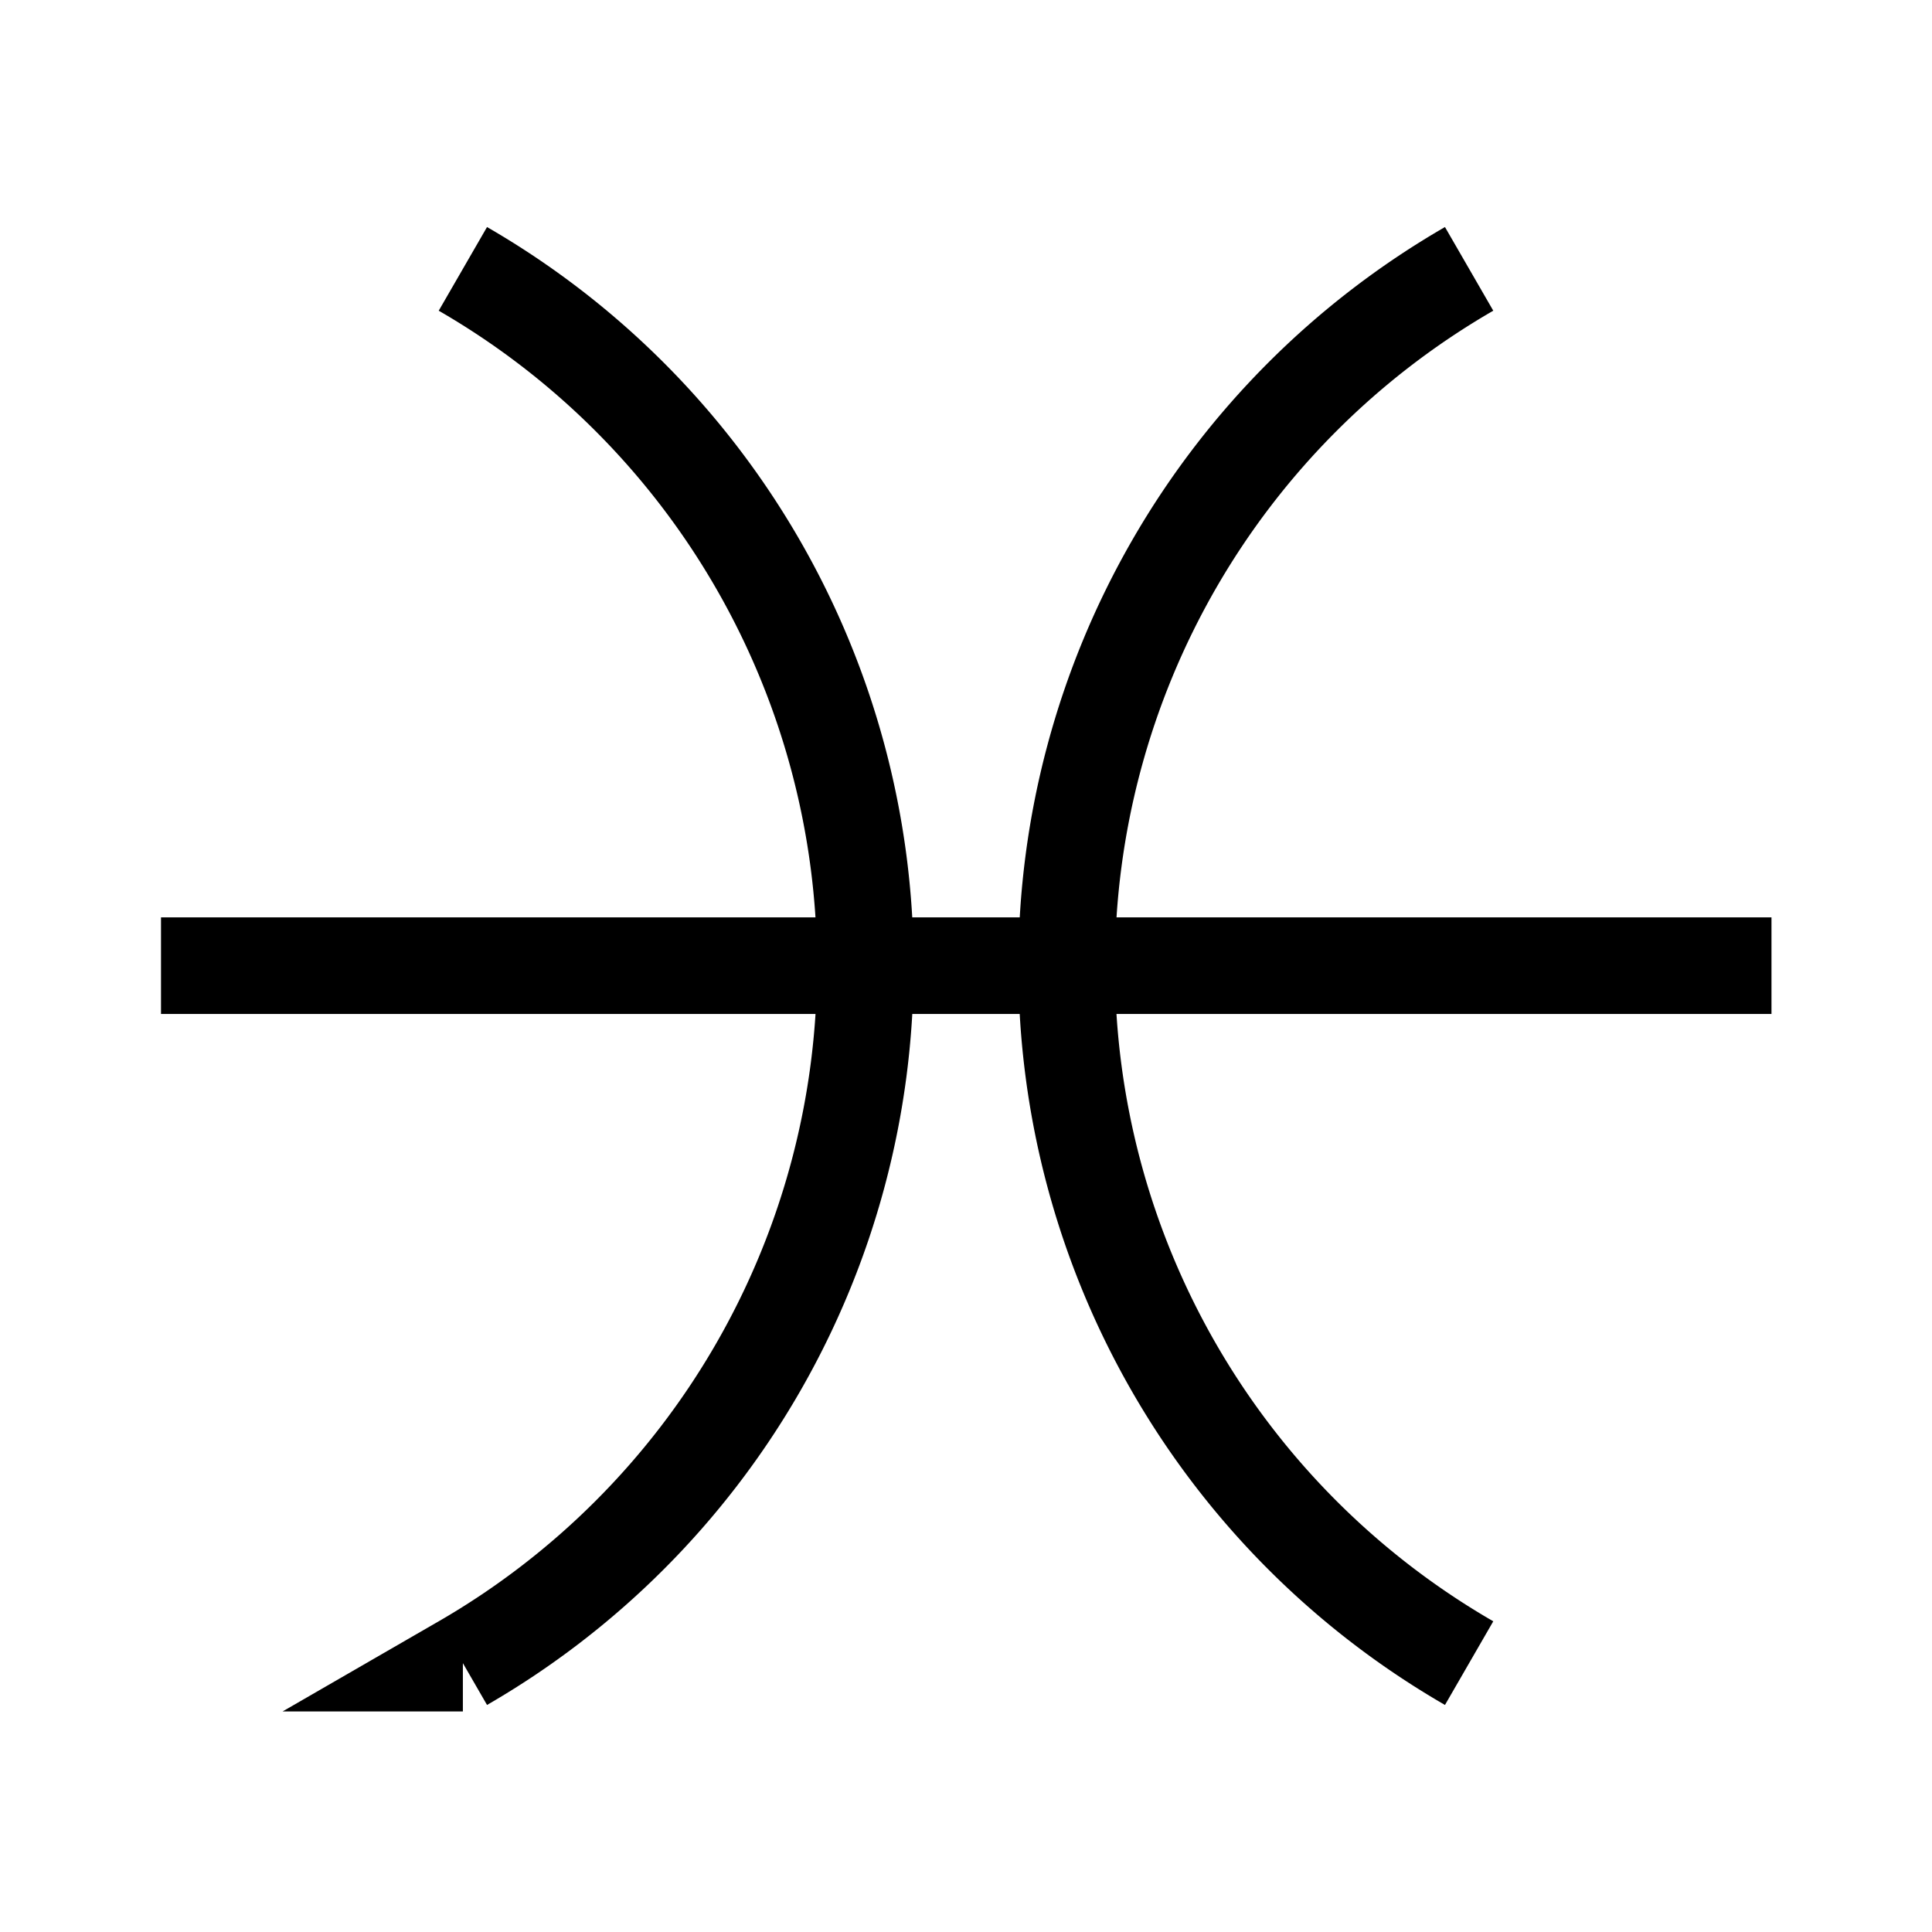 <svg width="16" height="16" viewBox="0 0 12 12" xmlns="http://www.w3.org/2000/svg"><path style="clip-rule:nonzero;fill:none;stroke:#000;stroke-width:.6;stroke-linecap:butt;stroke-linejoin:miter;stroke-miterlimit:4;stroke-dasharray:none;stroke-opacity:1" d="M9.125 1.67a5 5 0 0 0 0 8.66m-6.25 0a5 5 0 0 0 0-8.66M1 5.998h10.003"/></svg>